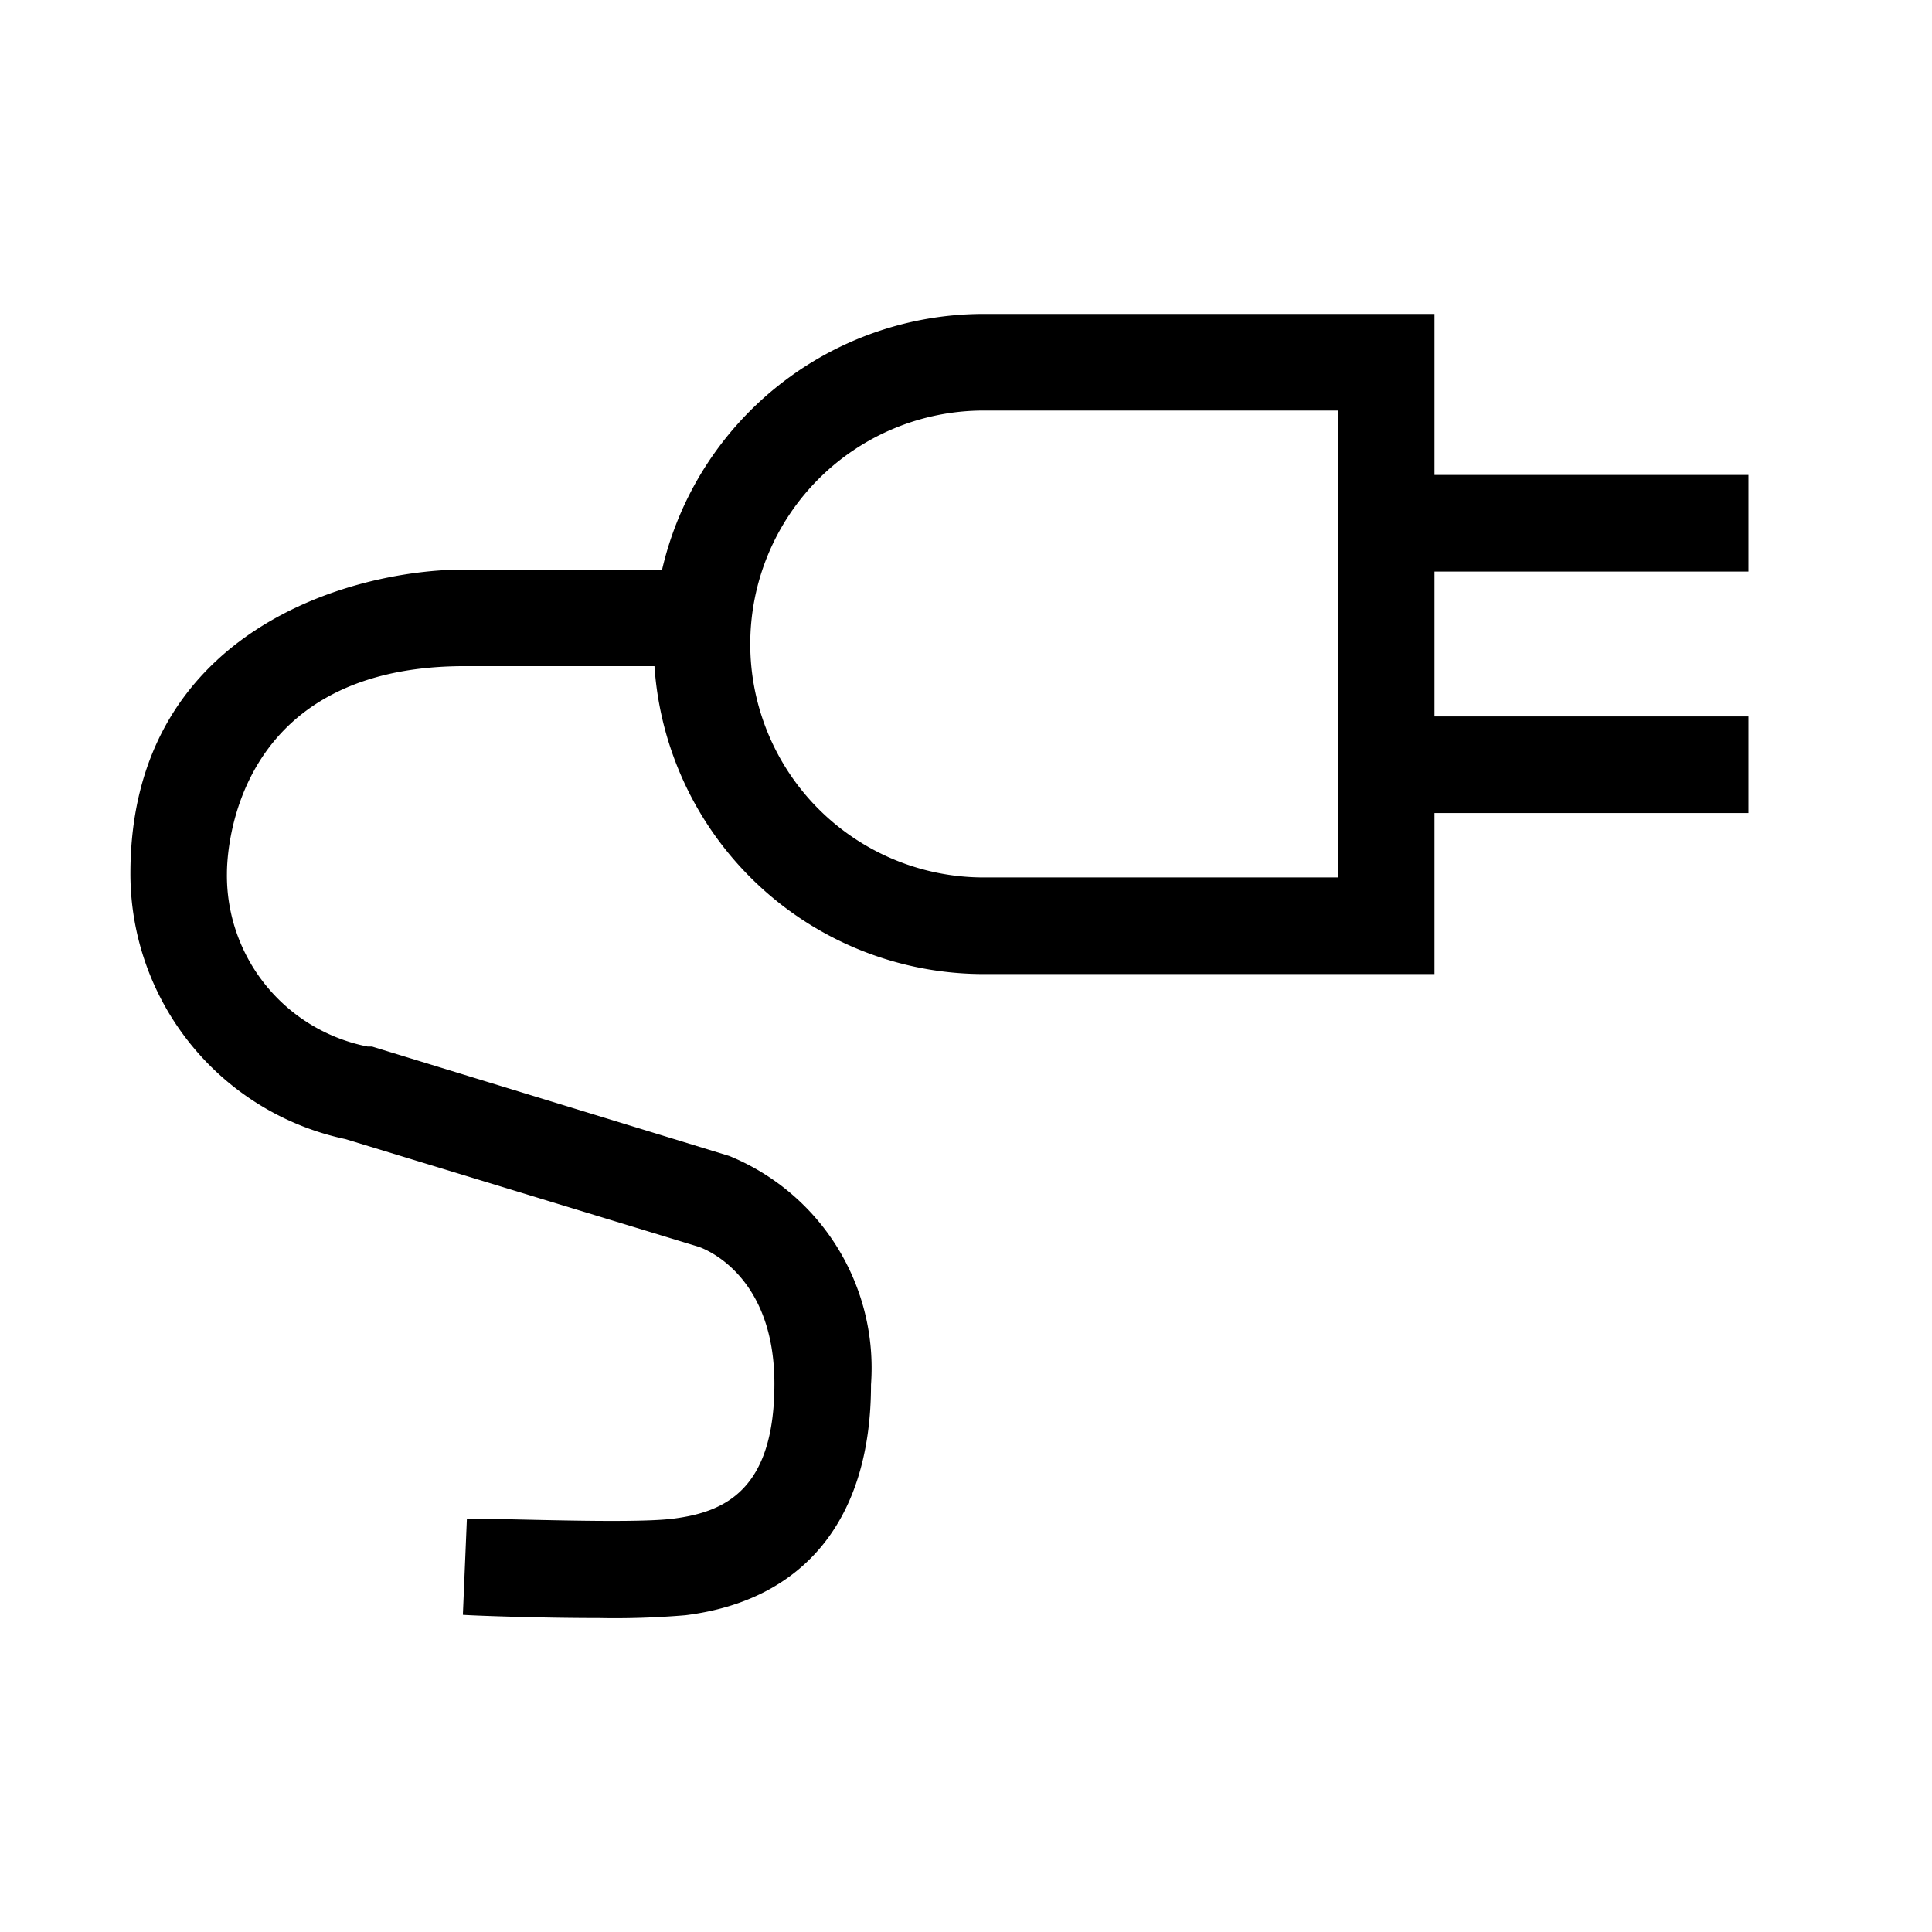 <svg xmlns="http://www.w3.org/2000/svg" viewBox="0 0 24 24" class="CardsPictosGallery__icon"><path fill-rule="evenodd" d="M17.82 12.1h-5.6a4.1 4.1 0 0 1-4.09-3.825H5.774c-2.87 0-2.955 2.31-2.955 2.575A2.165 2.165 0 0 0 4.565 13h.055l4.44 1.36a2.845 2.845 0 0 1 1.76 2.84c0 1.66-.82 2.68-2.305 2.865-.357.03-.716.042-1.075.035-.75 0-1.555-.03-1.69-.04l.05-1.195c.156 0 .393.005.662.011.67.015 1.546.035 1.903-.011.62-.08 1.255-.34 1.255-1.675s-.84-1.665-.935-1.7L4.29 14.15a3.37 3.37 0 0 1-2.67-3.3c0-3 2.72-3.775 4.155-3.775h2.45A4.102 4.102 0 0 1 12.22 3.9h5.6v2h3.9v1.2h-3.9v1.8h3.9v1.2h-3.9v2zm-5.6-7a2.9 2.9 0 0 0 0 5.8h4.4V5.1h-4.4z" clip-rule="evenodd"></path></svg>